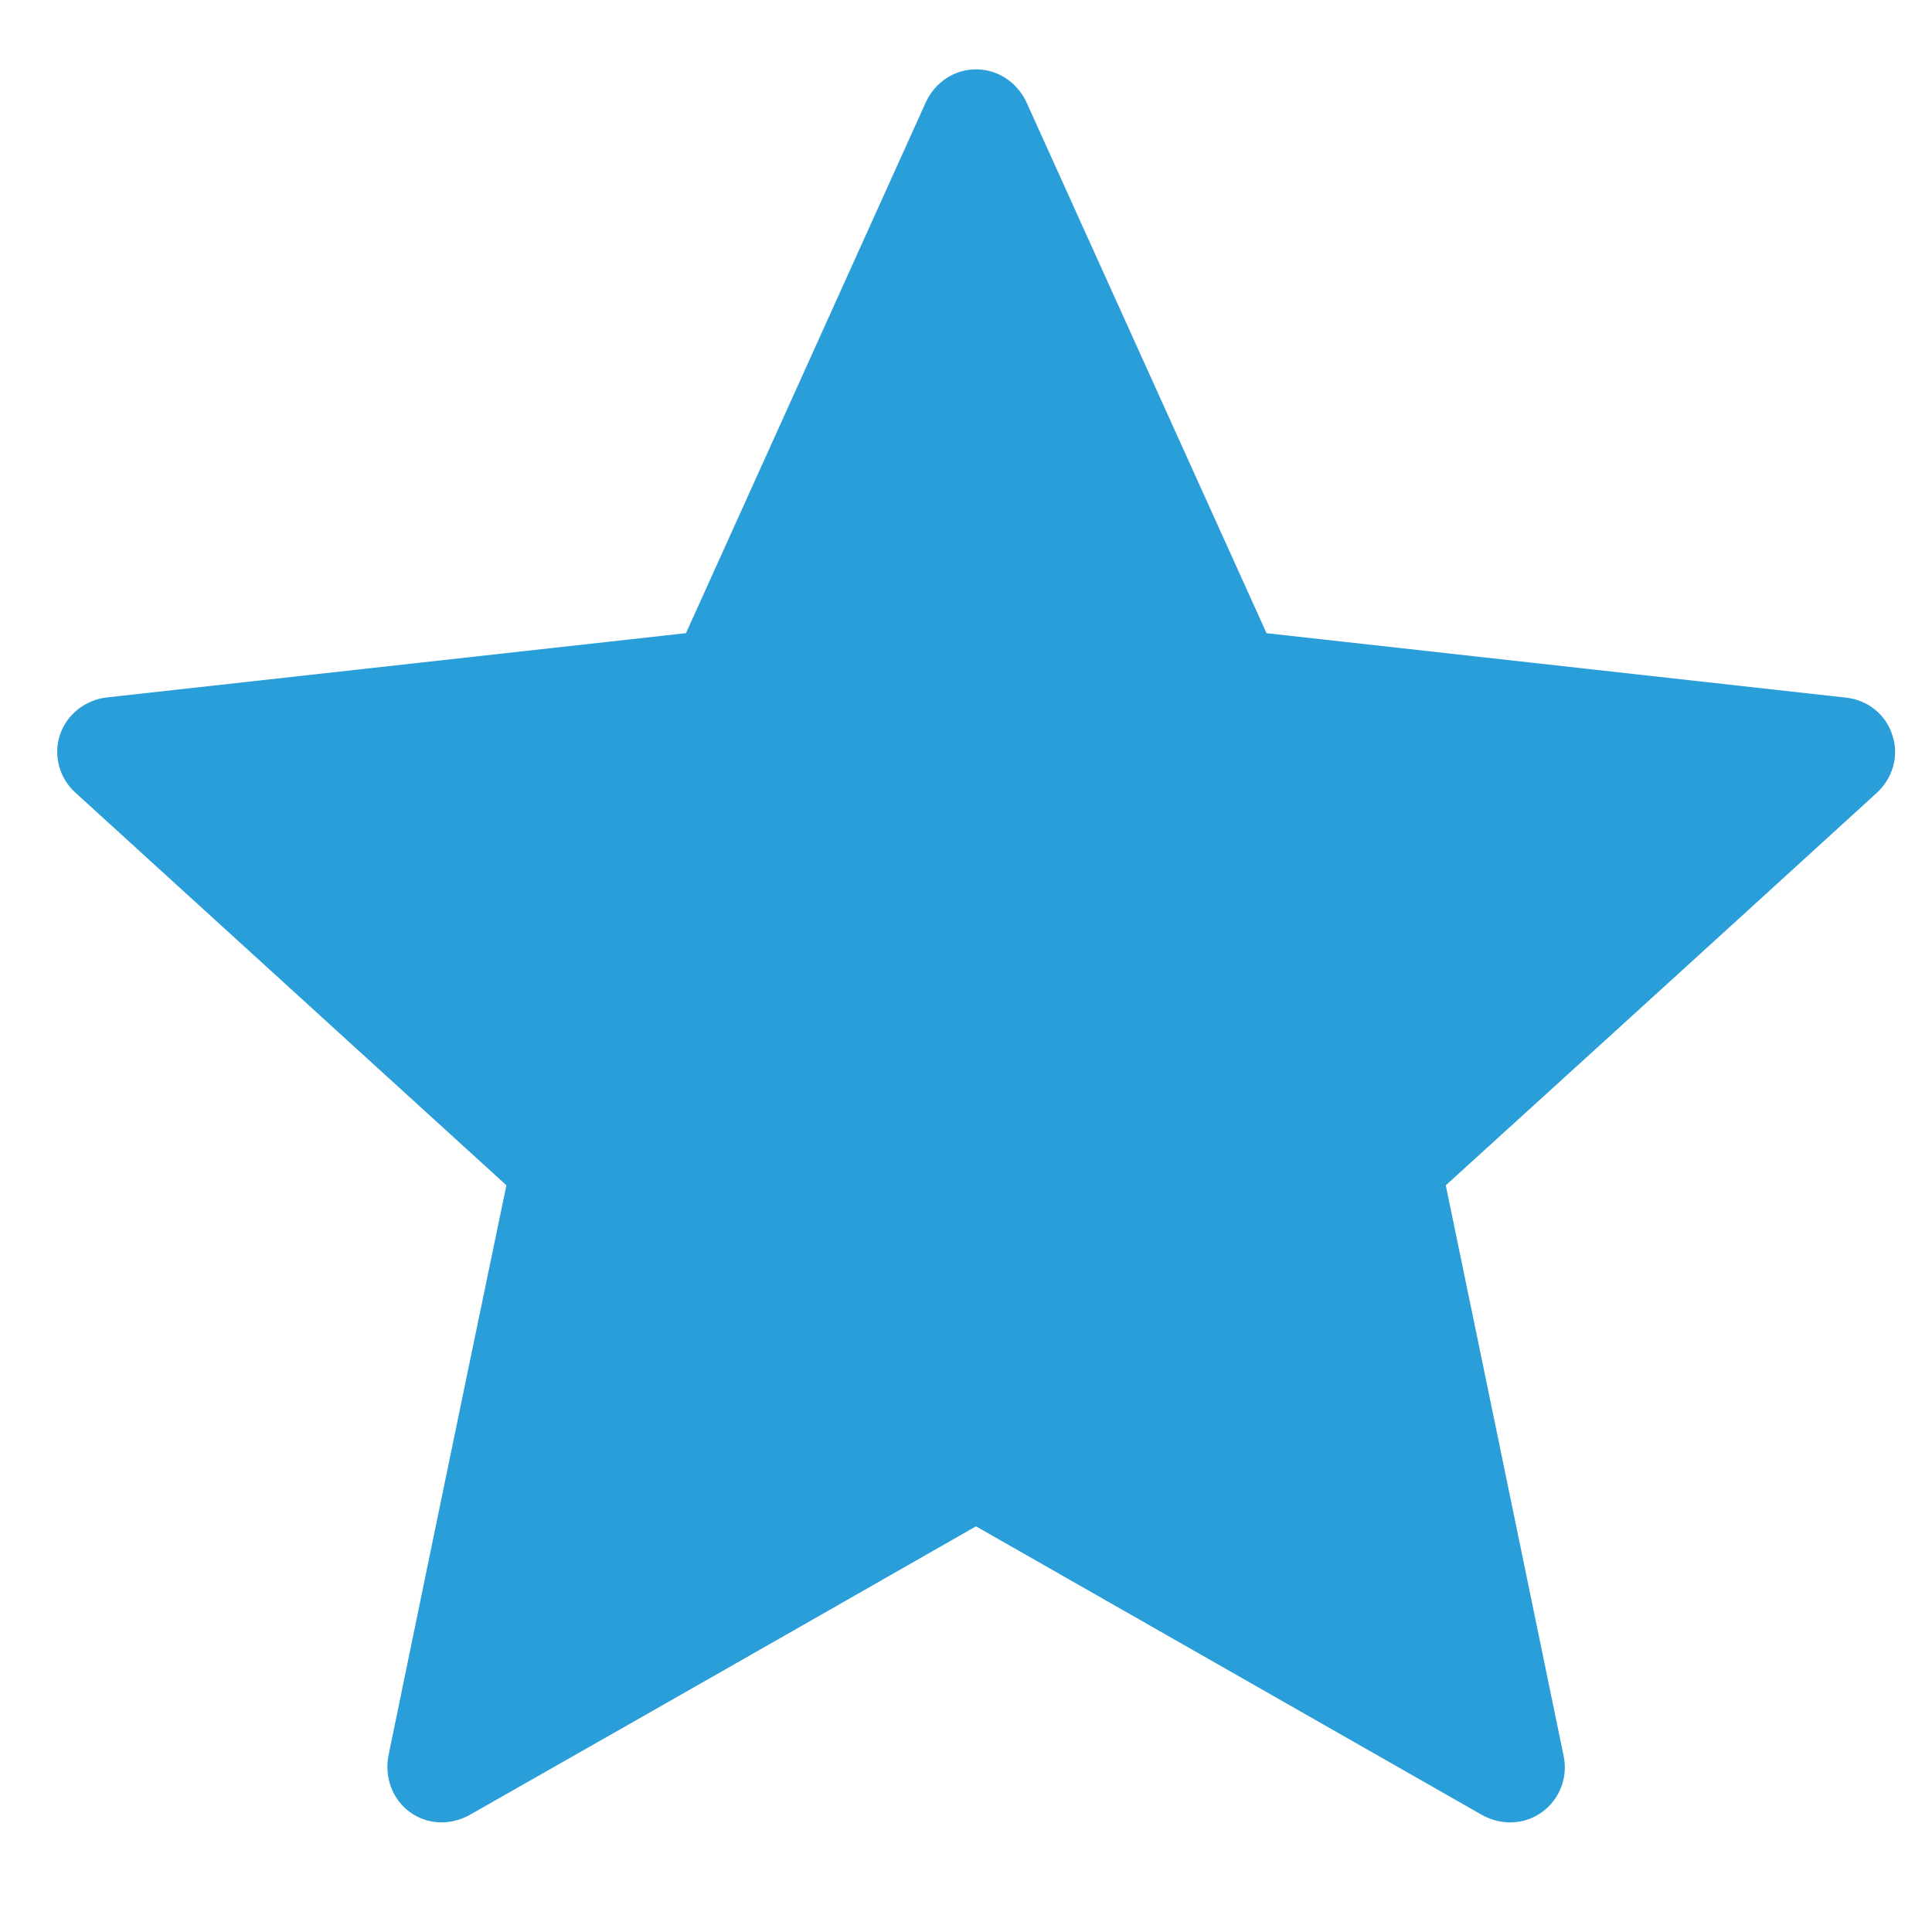 <?xml version="1.0" encoding="utf-8"?>
<!-- Generator: Adobe Illustrator 16.0.0, SVG Export Plug-In . SVG Version: 6.00 Build 0)  -->
<!DOCTYPE svg PUBLIC "-//W3C//DTD SVG 1.1//EN" "http://www.w3.org/Graphics/SVG/1.1/DTD/svg11.dtd">
<svg version="1.1" id="Layer_1" xmlns="http://www.w3.org/2000/svg" xmlns:xlink="http://www.w3.org/1999/xlink" x="0px" y="0px"
	 width="72px" height="72px" viewBox="0 0 72 72" enable-background="new 0 0 72 72" xml:space="preserve">
<g>
	<g>
		<path fill="#2A9ED8" d="M25.564,23.596c0,0-12.965,1.438-21.6,2.397C3.186,26.089,2.489,26.61,2.23,27.4
			c-0.253,0.783,0,1.611,0.573,2.133c6.428,5.86,16.069,14.639,16.069,14.639c-0.005,0-2.65,12.764-4.401,21.283
			c-0.136,0.773,0.138,1.589,0.805,2.076c0.668,0.488,1.528,0.494,2.218,0.111c7.563-4.293,18.878-10.76,18.878-10.76
			s11.337,6.467,18.871,10.764c0.698,0.379,1.557,0.373,2.223-0.115c0.673-0.487,0.966-1.303,0.81-2.071
			c-1.754-8.521-4.396-21.287-4.396-21.287s9.658-8.776,16.063-14.626c0.58-0.535,0.846-1.363,0.58-2.146
			c-0.246-0.794-0.939-1.314-1.719-1.401C60.15,25.035,47.2,23.597,47.2,23.597s-5.375-11.885-8.957-19.809
			c-0.341-0.71-1.048-1.204-1.87-1.204c-0.823,0-1.53,0.501-1.86,1.204C30.937,11.711,25.564,23.596,25.564,23.596z"/>
	</g>
</g>
</svg>
